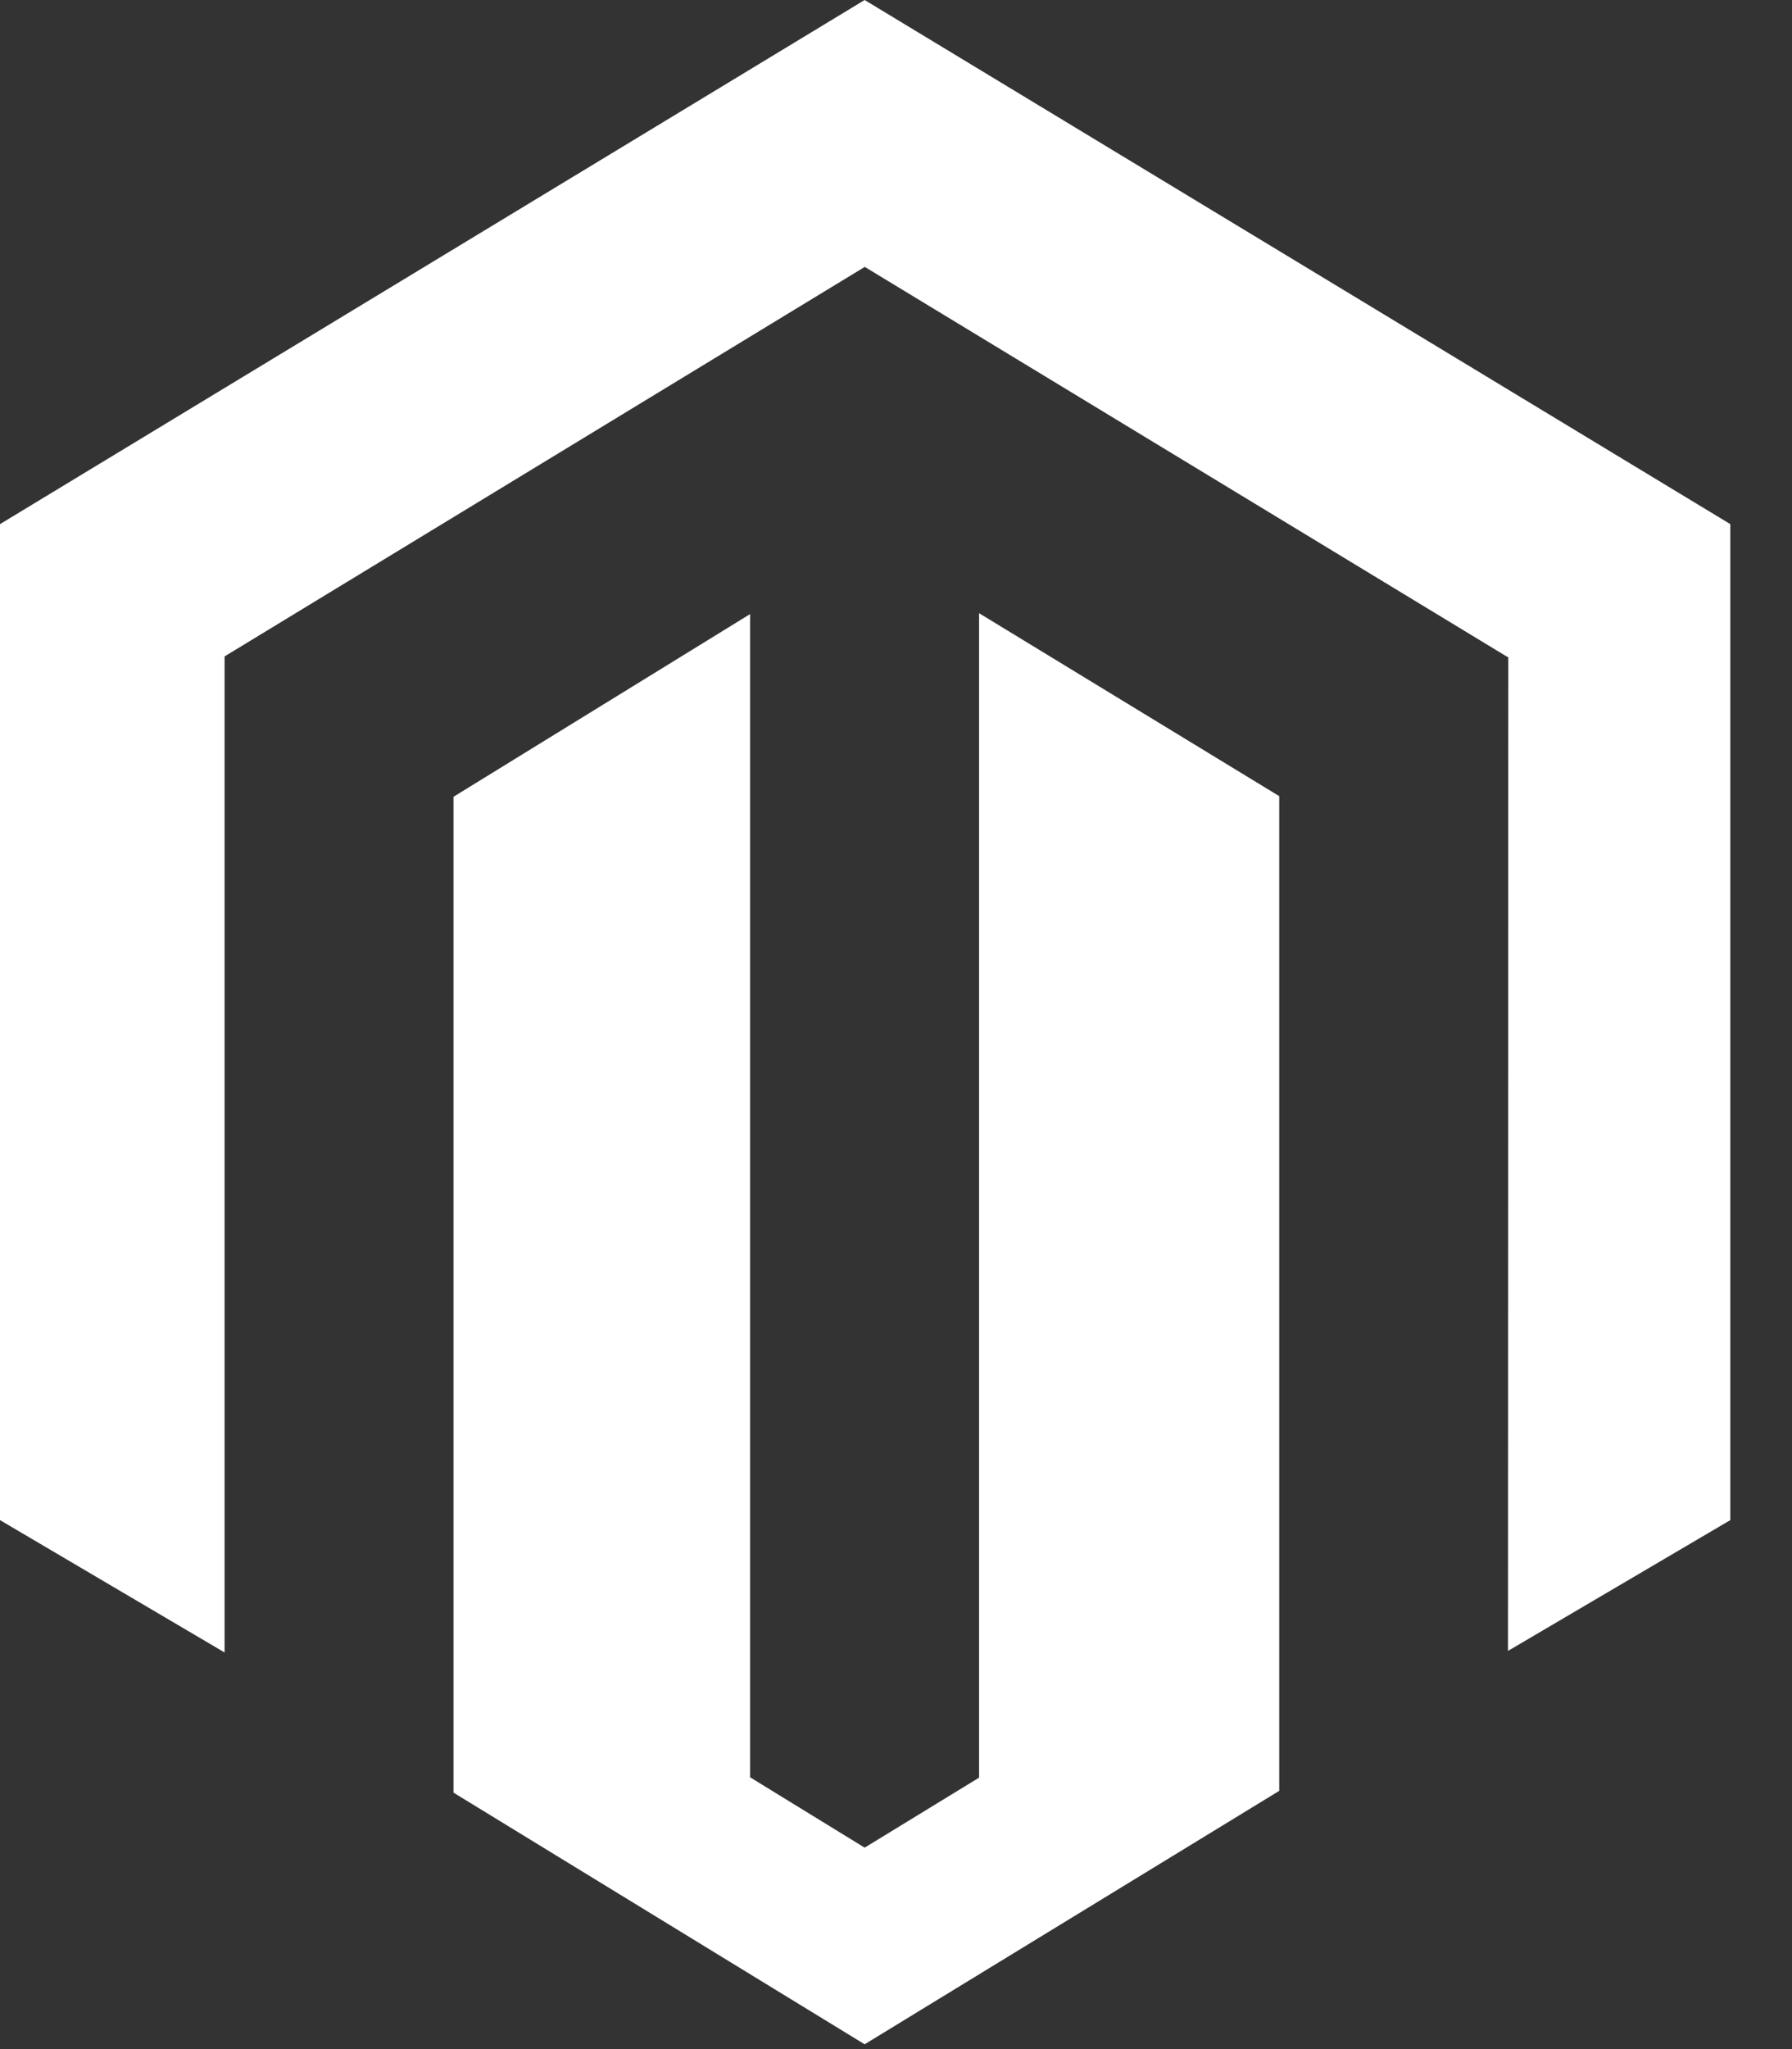 <svg width="28" height="32" viewBox="0 0 28 32" fill="none" xmlns="http://www.w3.org/2000/svg">
<rect x="0" y="0" width="28" height="32" fill="#333333" stroke="none"/>
<path d="M15.298 9.576V27.761L13.51 28.854L11.72 27.755V9.59L7.086 12.443V27.995L13.51 31.925L19.988 27.967V12.433L15.298 9.576ZM13.51 0L0 8.185V23.739L3.509 25.806V10.251L13.512 4.168L23.525 10.242L23.567 10.265L23.562 25.782L27.036 23.739V8.185L13.51 0Z" fill="white"/>
</svg>
